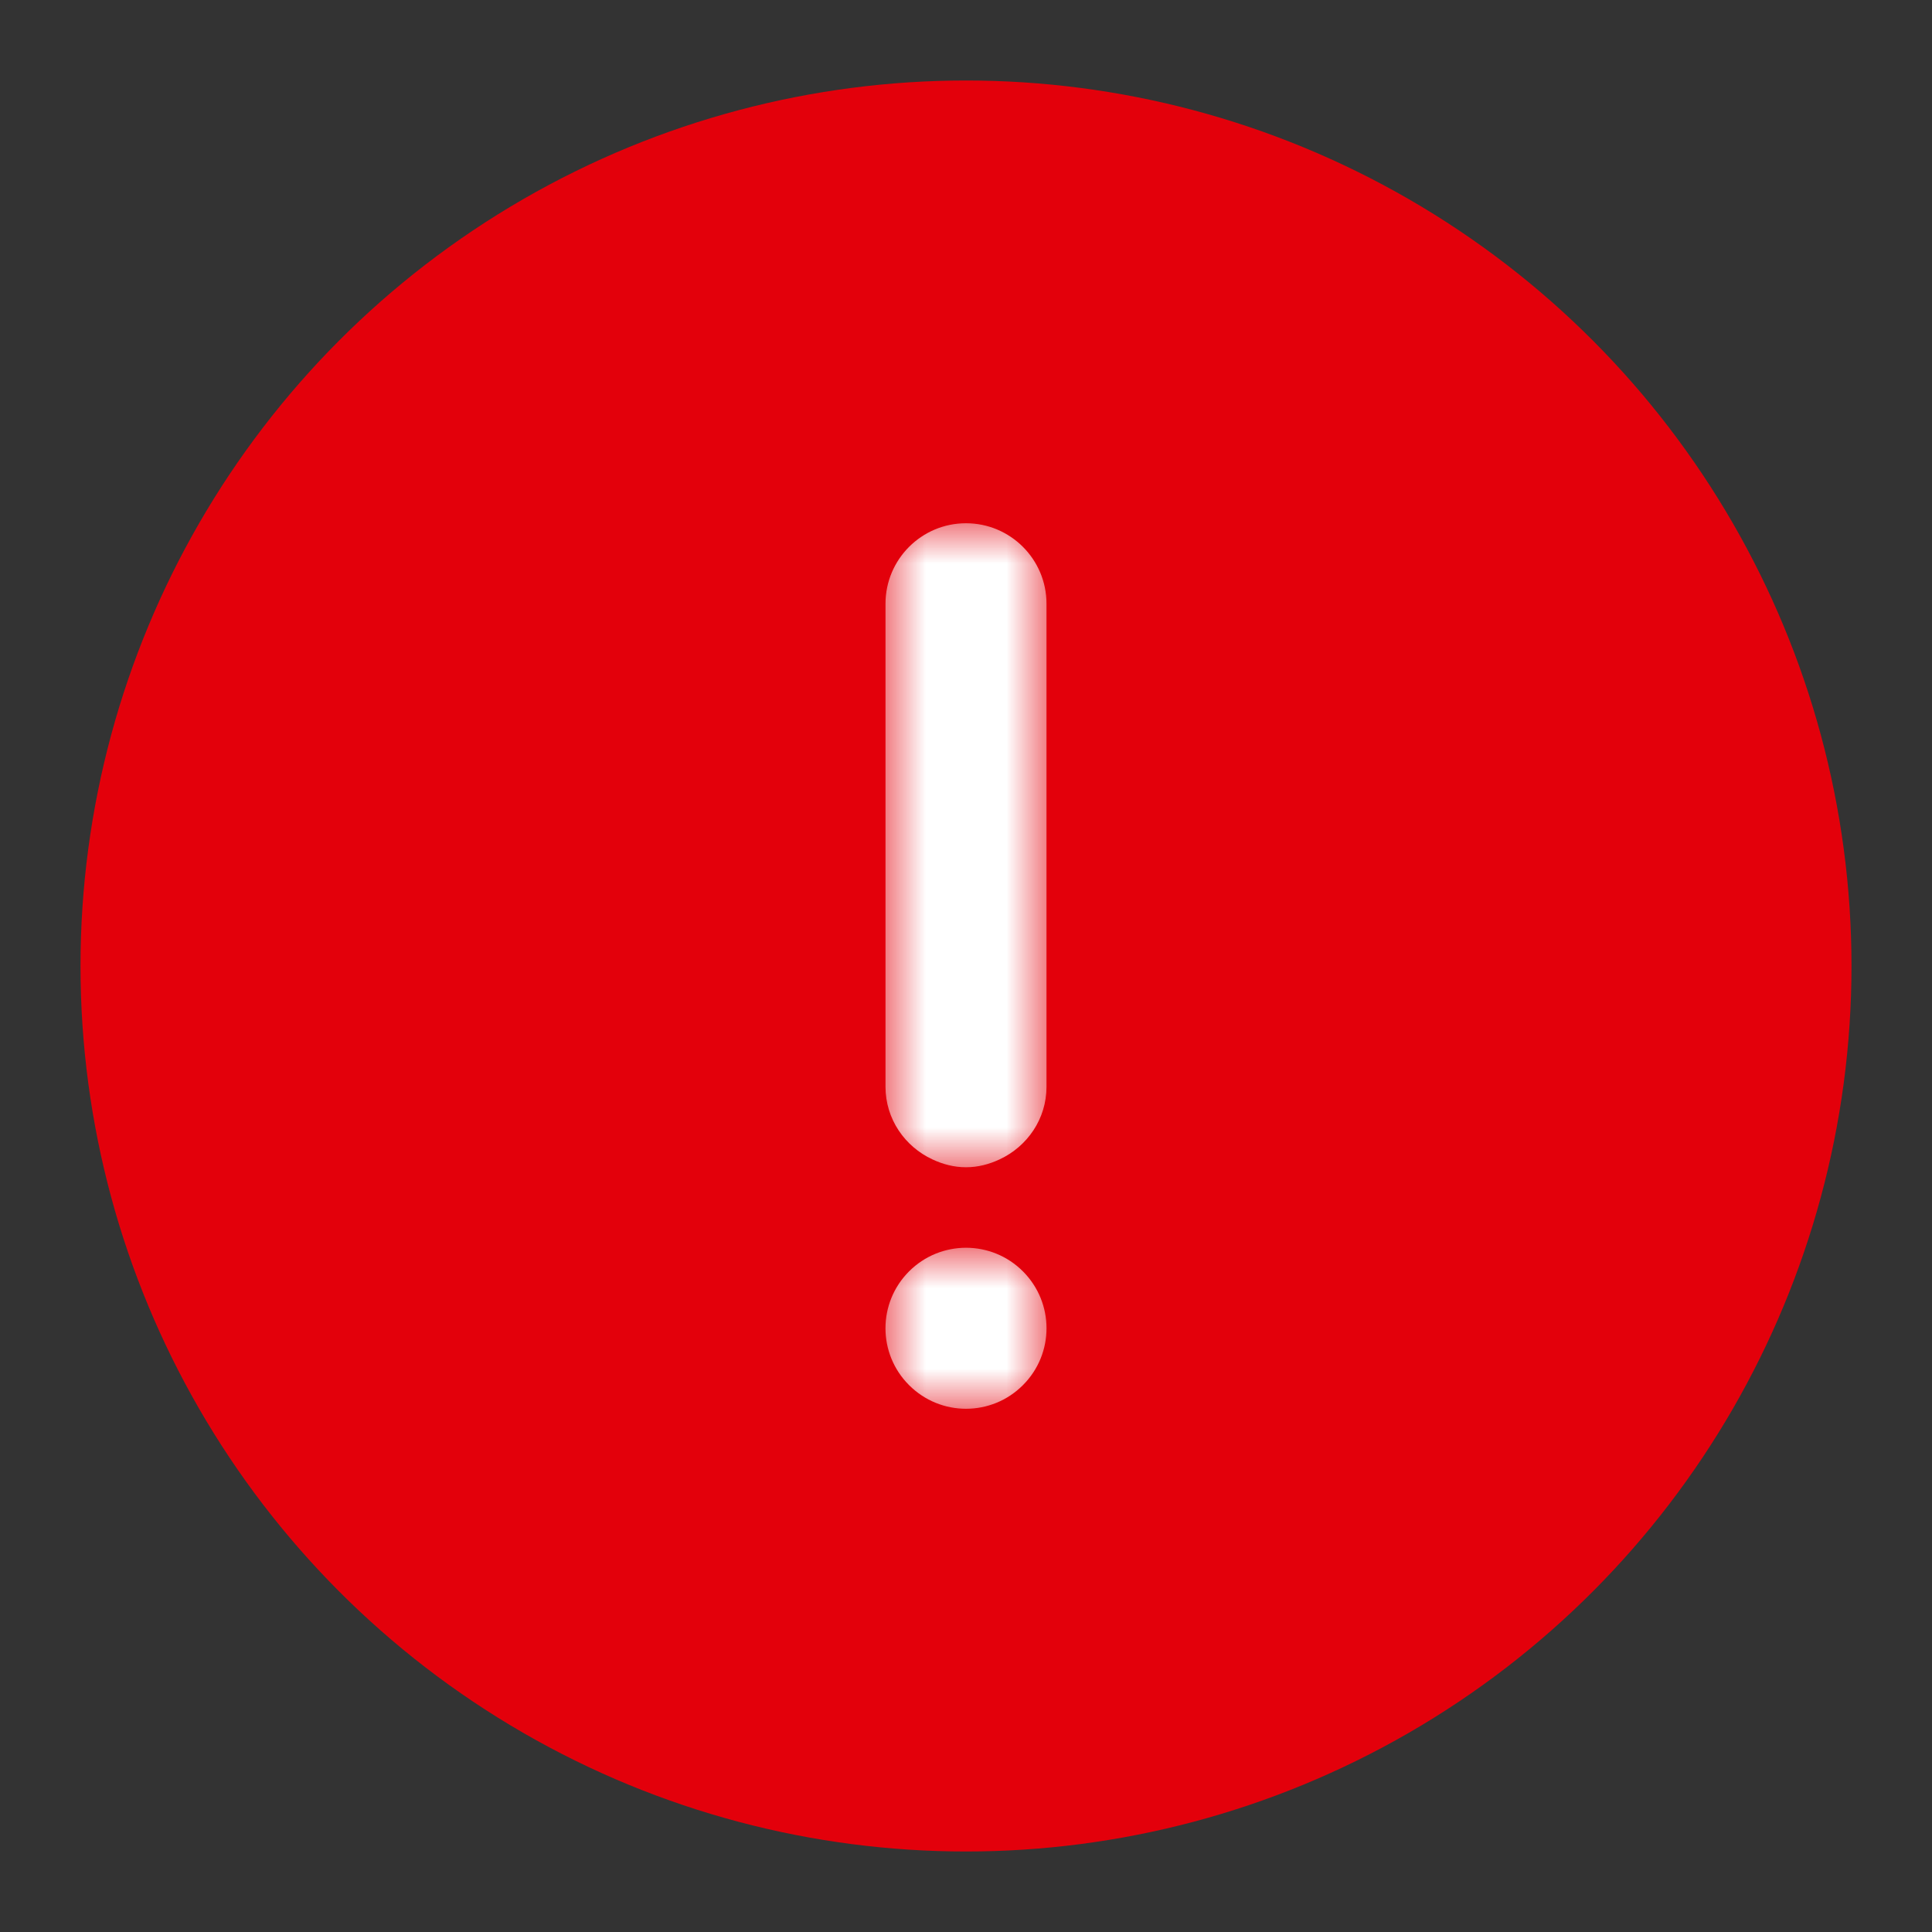 <?xml version="1.0" encoding="UTF-8"?>
<svg xmlns="http://www.w3.org/2000/svg" xmlns:xlink="http://www.w3.org/1999/xlink" width="24px" height="24px" viewBox="0 0 24 24" version="1.1">
  <rect x="0" y="0" width="24" height="24" fill="#333333" stroke="none"/>
  <title>info/info-achtung-kreisrot</title>
  <defs>
    <polygon id="path-1" points="-1.11022302e-16 0 2.001 0 2.001 2 -1.11022302e-16 2"></polygon>
    <polygon id="path-3" points="0 0 2 0 2 8 0 8"></polygon>
  </defs>
  <g id="info/info-achtung-kreisrot" stroke="none" stroke-width="1" fill="none" fill-rule="evenodd">
    <circle id="Oval" fill="#E3000B" cx="12" cy="12" r="11"></circle>
    <g id="Group-9" transform="translate(11, 6.5)">
      <g id="Group-3" transform="translate(0, 9)">
        <mask id="mask-2" fill="white">
          <use xlink:href="#path-1"></use>
        </mask>
        <g id="Clip-2"></g>
        <path d="M0.293,0.293 C-0.098,0.684 -0.098,1.317 0.293,1.707 C0.684,2.098 1.317,2.098 1.707,1.707 C2.098,1.317 2.098,0.684 1.707,0.293 C1.512,0.098 1.258,0.001 1.002,0 L0.999,0 C0.743,0.001 0.488,0.098 0.293,0.293" id="Fill-1" fill="#FFFFFF" mask="url(#mask-2)"></path>
      </g>
      <path d="M0.999,9 L1.003,9 L0.999,9 Z" id="Fill-4" fill="#FFFFFF"></path>
      <g id="Group-8" transform="translate(0, 0)">
        <mask id="mask-4" fill="white">
          <use xlink:href="#path-3"></use>
        </mask>
        <g id="Clip-7"></g>
        <path d="M1,-0 C0.448,-0 0,0.448 0,1 L0,7 C0,7.401 0.24,7.743 0.582,7.902 C0.71,7.962 0.849,8 1,8 C1.151,8 1.29,7.962 1.418,7.902 C1.76,7.743 2,7.401 2,7 L2,1 C2,0.448 1.552,-0 1,-0" id="Fill-6" fill="#FFFFFF" mask="url(#mask-4)"></path>
      </g>
    </g>
  </g>
</svg>
